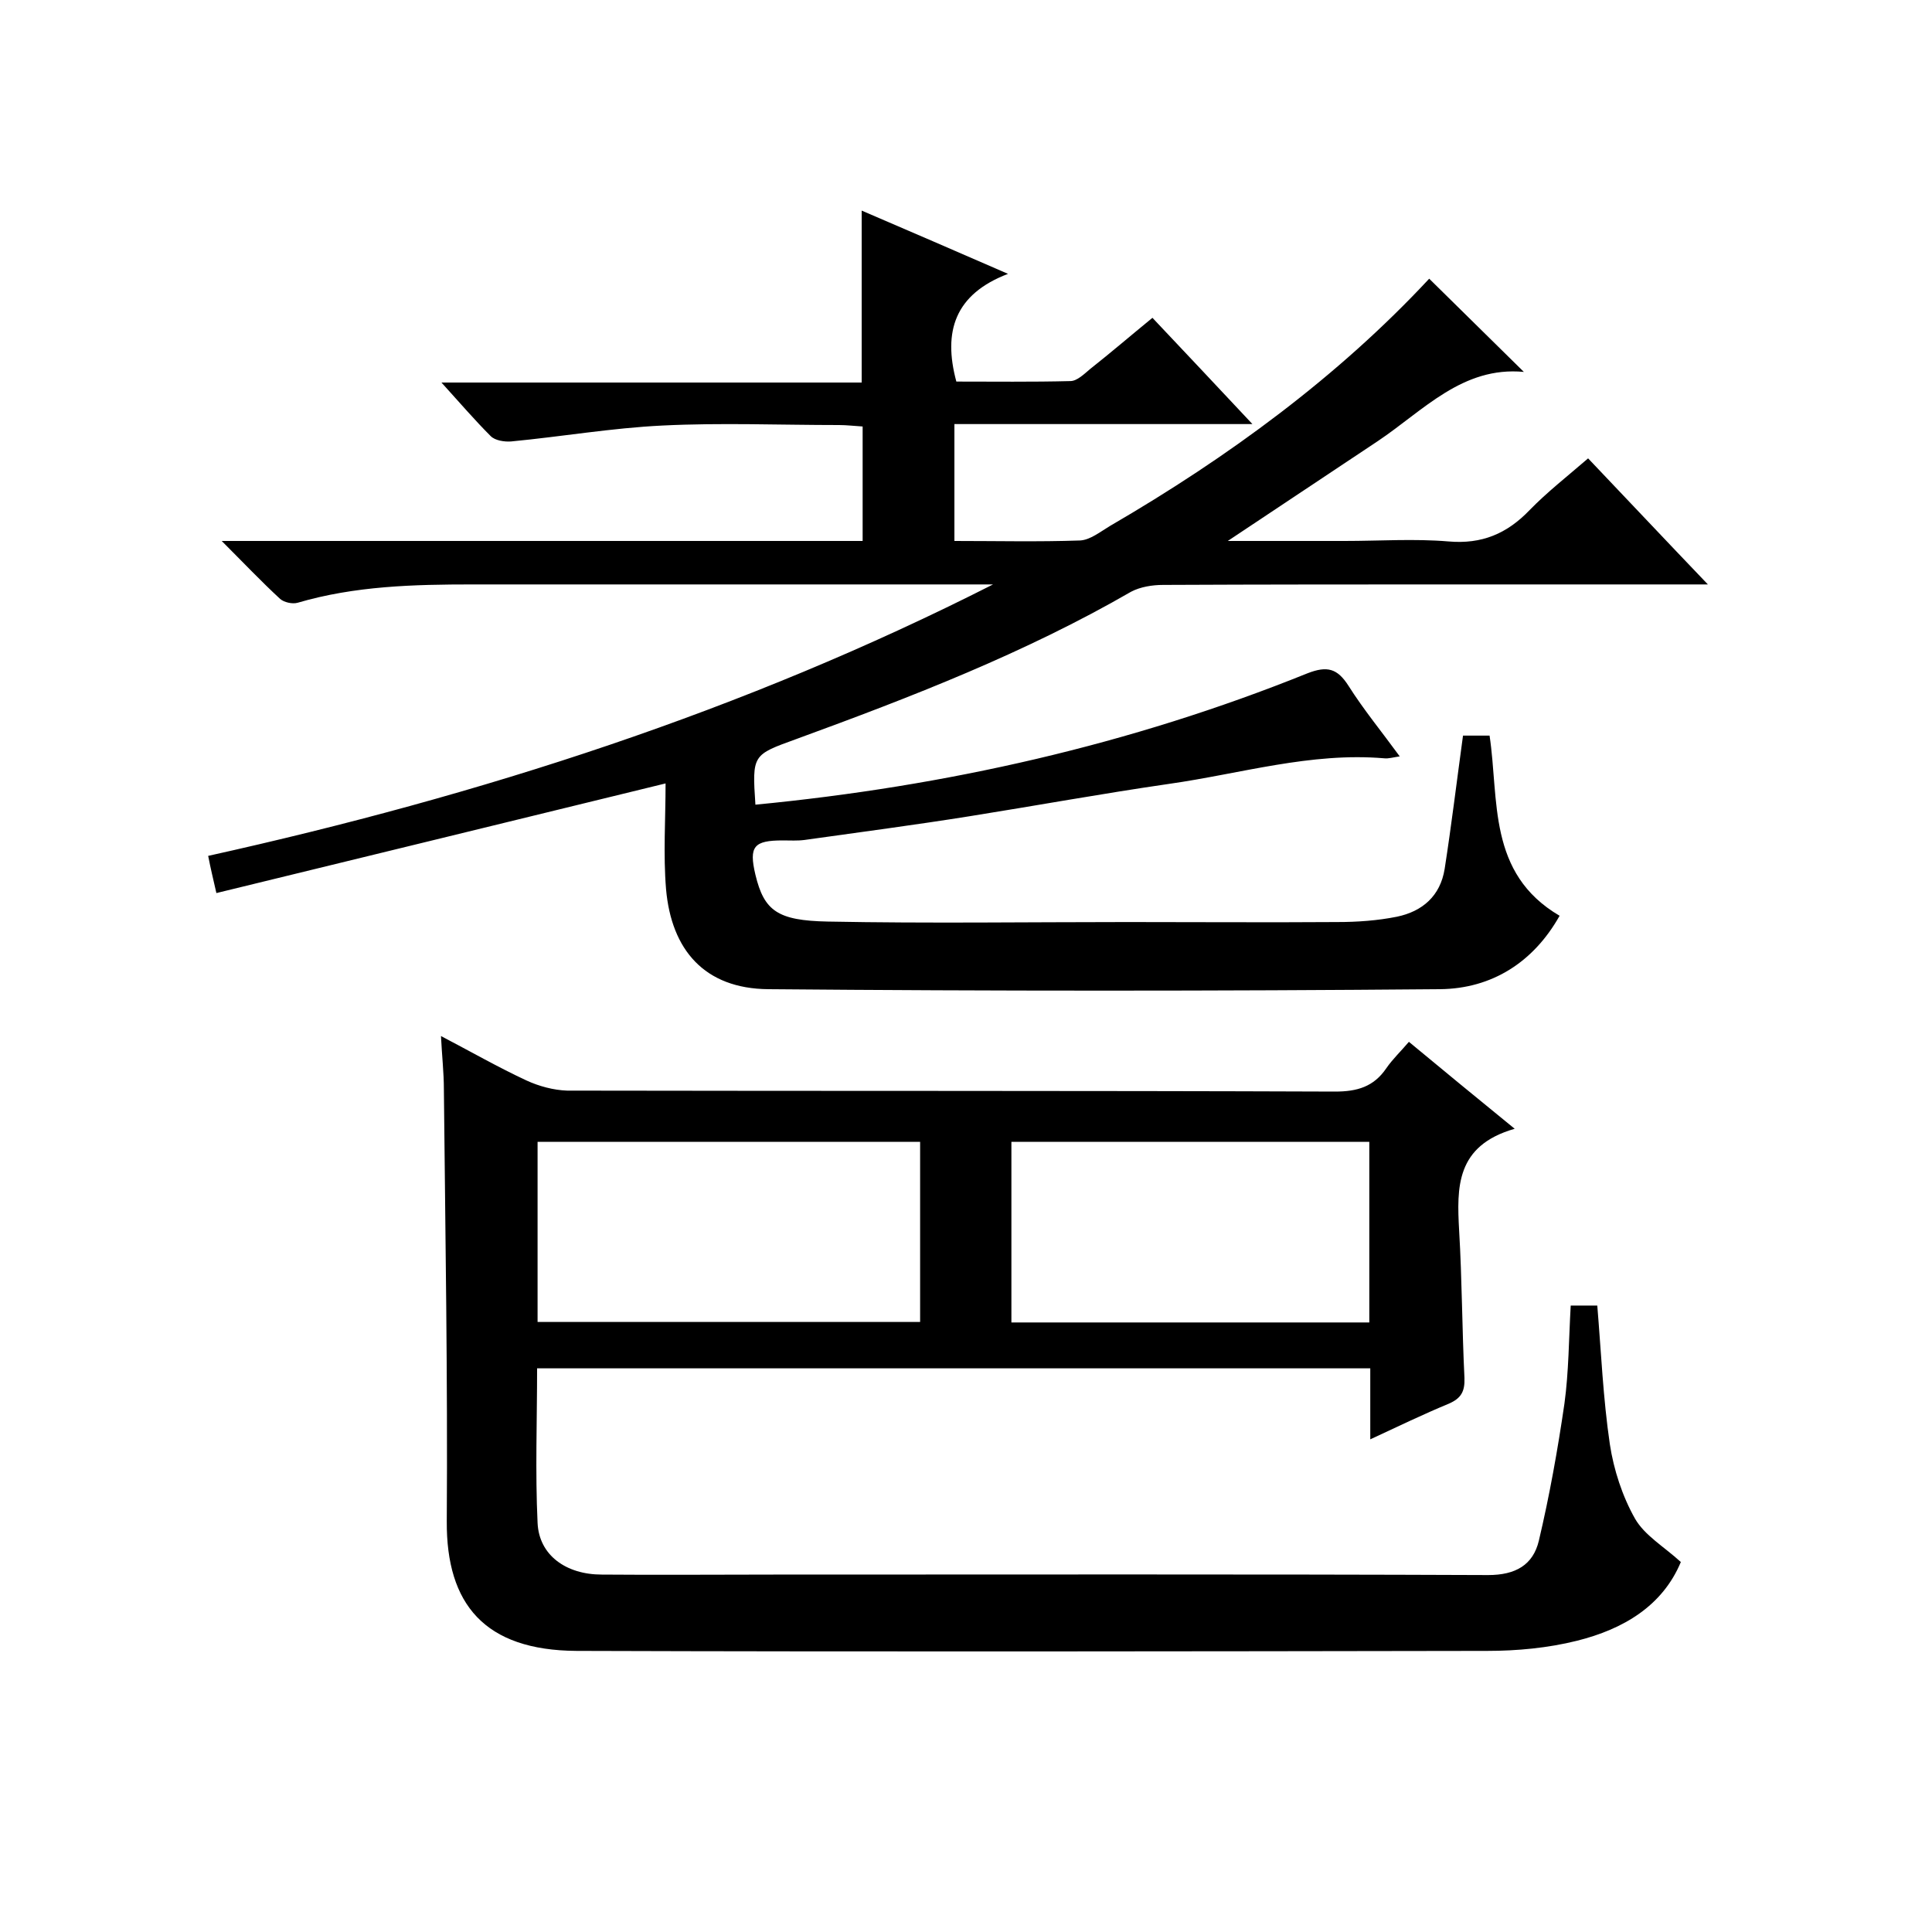 <svg enable-background="new 0 0 400 400" viewBox="0 0 400 400" xmlns="http://www.w3.org/2000/svg"><path d="m353.6 121c-17.7 0-34 0-50.3 0-20.8 0-41.7 0-62.5.1-2.2 0-4.7.4-6.6 1.4-22 12.7-45.5 21.8-69.3 30.5-9.1 3.3-9.2 3.2-8.5 13.6 39.4-3.8 77.6-12.4 114.3-27.2 4.1-1.6 6.2-1 8.5 2.6 3.1 4.9 6.8 9.4 10.6 14.6-1.4.2-2.3.5-3.2.4-15.2-1.3-29.8 3.2-44.6 5.3-13.8 2-27.5 4.5-41.3 6.7-11.3 1.8-22.7 3.3-34.1 4.9-1.5.2-3 .1-4.5.1-6 0-7.1 1.2-5.7 7.1 1.8 7.5 4.6 9.5 15 9.7 20.7.4 41.3.1 62 .1 14.5 0 29 .1 43.5 0 4.1 0 8.3-.3 12.3-1.1 5.3-1.1 9-4.3 9.9-9.9 1.4-9 2.5-18.1 3.8-27.6h5.5c2 13.3-.5 28.5 14.5 37.3-5.4 9.6-14 15.1-24.8 15.2-46.3.4-92.7.4-139 0-13.3-.1-20.1-8.2-21.2-20.7-.6-7.2-.1-14.5-.1-21.9-31.4 7.7-61.9 15.1-93 22.7-.7-3.1-1.2-5.1-1.7-7.7 56.4-12.5 110.9-30 162.5-56.2-1.6 0-3.2 0-4.7 0-34.3 0-68.7 0-103 0-12.2 0-24.4.3-36.3 3.8-1.1.3-2.8-.1-3.6-.8-3.9-3.6-7.5-7.4-12.1-12h132.7c0-8.1 0-15.7 0-23.7-1.7-.1-3.3-.3-4.9-.3-12.2 0-24.4-.5-36.5.1-10.5.5-20.9 2.3-31.4 3.3-1.4.1-3.3-.2-4.2-1.1-3.3-3.3-6.3-6.8-10.2-11.1h87c0-12.1 0-23.5 0-35.6 9.8 4.2 19.5 8.4 30.3 13.1-11 4.2-13.5 11.9-10.7 22.3 7.7 0 15.6.1 23.6-.1 1.4 0 2.9-1.5 4.1-2.5 4.3-3.4 8.5-7 12.9-10.6 6.8 7.2 13.4 14.2 20.7 22-21 0-41.1 0-61.7 0v24.2c8.8 0 17.4.2 26-.1 2.1-.1 4.2-1.8 6.2-3 24.6-14.3 47.3-31 66.1-51.2 6.5 6.4 12.9 12.7 19.6 19.3-12.7-1.2-20.8 8-30.2 14.3-10.1 6.7-20.1 13.4-31.1 20.7h24.2c7.2 0 14.4-.5 21.5.1 6.9.6 12.1-1.6 16.8-6.5 3.6-3.7 7.7-6.9 12.1-10.7 8 8.4 15.9 16.8 24.8 26.1z"/><path d="m313.6 233.7c-12.2 3.5-12 12.1-11.5 21.1.6 10.1.6 20.3 1.1 30.5.1 2.8-.7 4.2-3.2 5.3-5.3 2.2-10.5 4.7-16.3 7.4 0-5.3 0-9.9 0-14.7-57.7 0-114.9 0-172.5 0 0 10.8-.4 21.5.1 32 .3 6.7 5.9 10.7 13.3 10.7 11.8.1 23.7 0 35.5 0 49.3 0 98.7-.1 148 .1 5.7 0 9.3-2.1 10.5-7.1 2.2-9.3 3.9-18.8 5.3-28.4.9-6.6.9-13.3 1.3-20.3h5.5c.8 9.6 1.2 19.2 2.6 28.7.8 5.3 2.6 10.8 5.2 15.4 2 3.5 6 5.8 9.5 9-3.8 9.1-11.9 13.9-21.5 16.3-6 1.5-12.4 2.1-18.6 2.1-62.8.1-125.6.2-188.5 0-19.1-.1-27-9.7-26.9-26.8.2-29.8-.3-59.6-.6-89.5 0-3.4-.4-6.9-.6-11 6.3 3.3 11.9 6.5 17.7 9.2 2.6 1.2 5.6 2 8.4 2.1 53 .1 106 0 159 .2 4.6 0 8-1 10.6-4.8 1.3-1.9 3-3.5 4.7-5.5 7 5.8 13.8 11.4 21.9 18zm-123.1 2.7c-26.8 0-53 0-79.2 0v37.3h79.2c0-12.6 0-24.9 0-37.3zm93 0c-24.9 0-49.5 0-74.1 0v37.4h74.1c0-12.6 0-24.8 0-37.4z"/></svg>